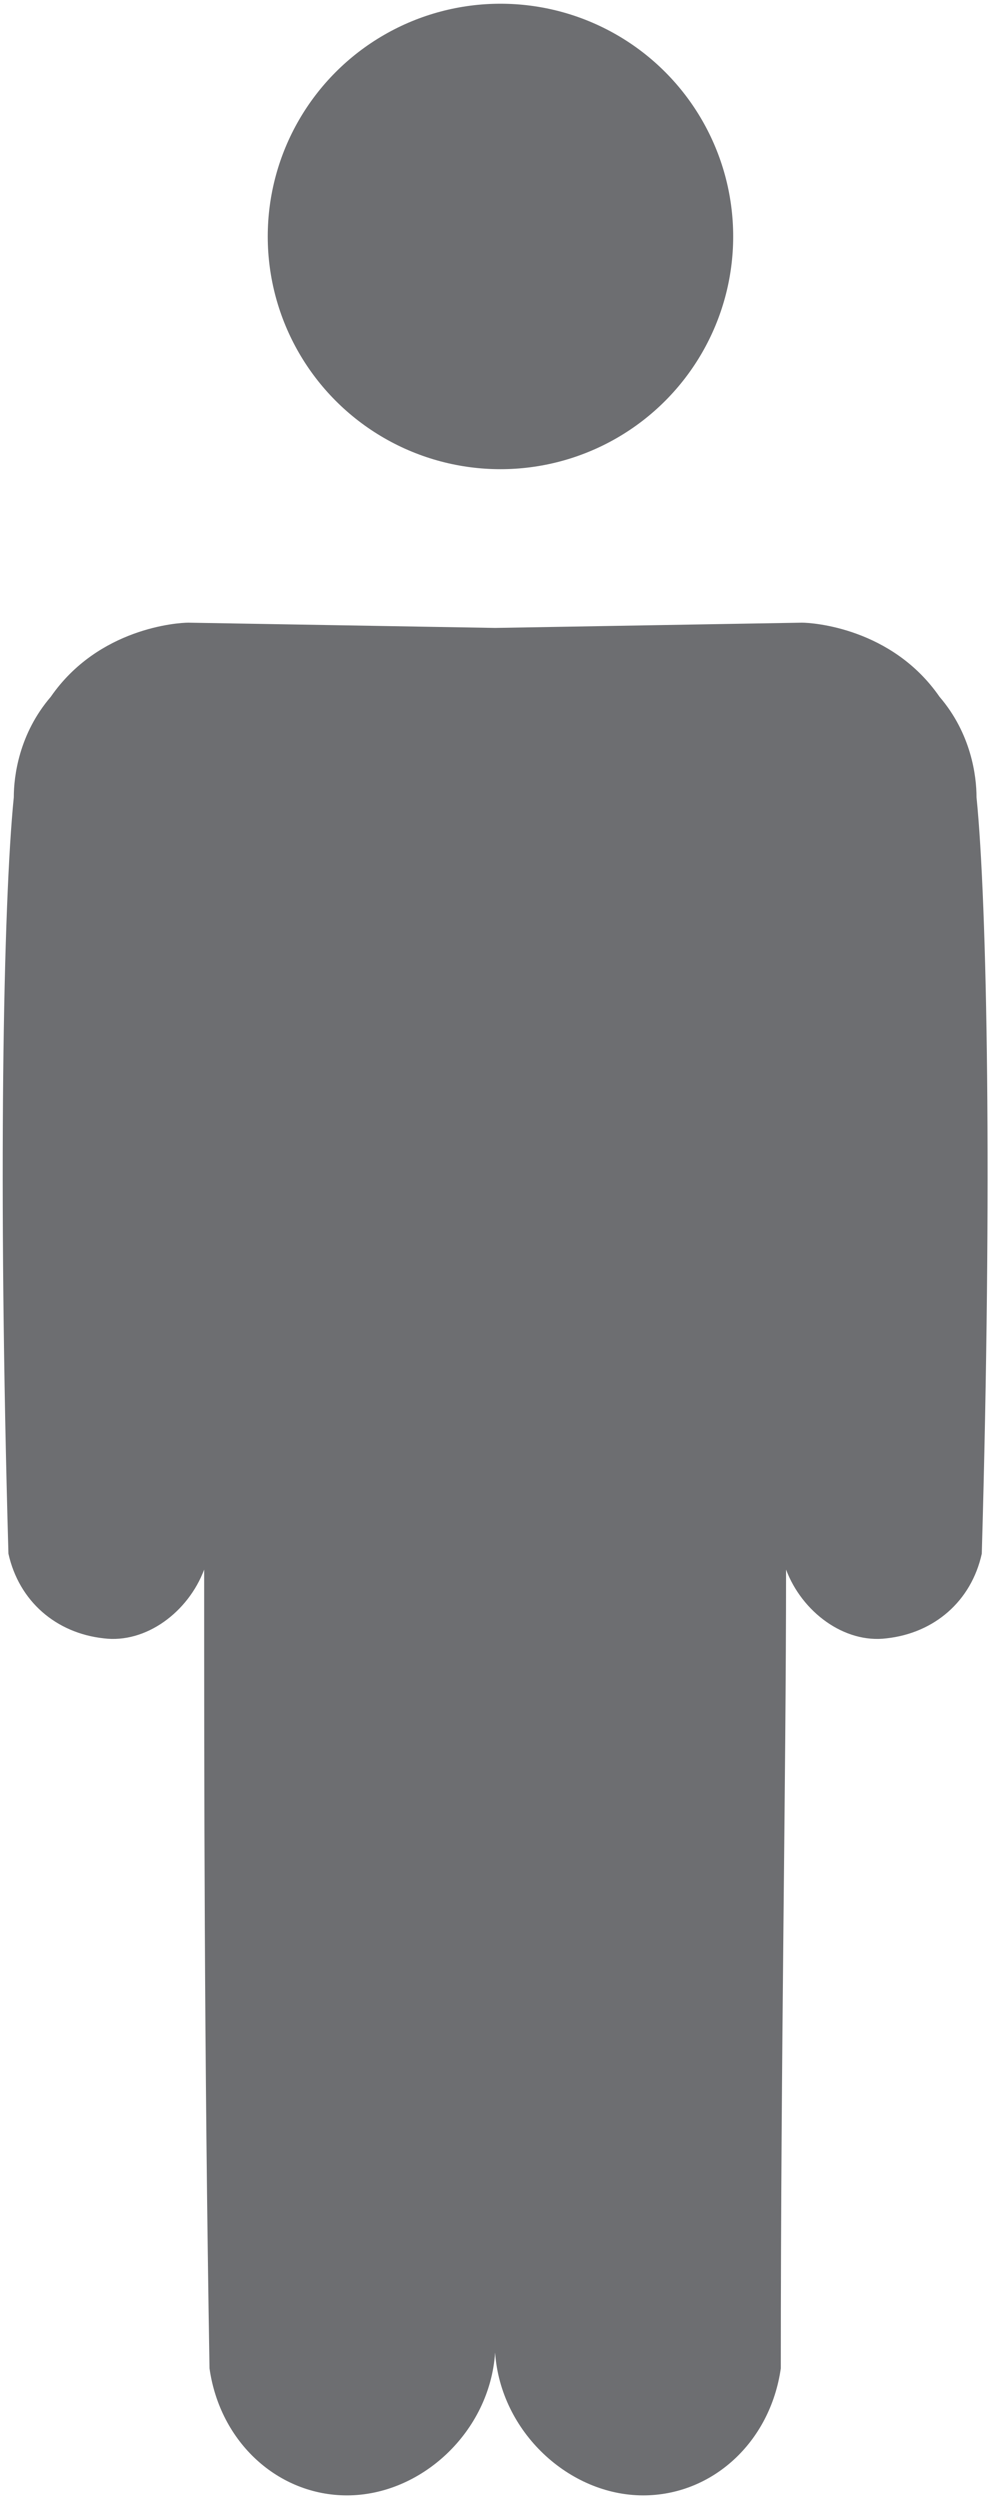<?xml version="1.0" encoding="UTF-8"?>
<!DOCTYPE svg PUBLIC "-//W3C//DTD SVG 1.1//EN" "http://www.w3.org/Graphics/SVG/1.1/DTD/svg11.dtd">
<!-- Creator: CorelDRAW 2020 (64-Bit) -->
<svg xmlns="http://www.w3.org/2000/svg" xml:space="preserve" width="100px" height="252px" version="1.1" style="shape-rendering:geometricPrecision; text-rendering:geometricPrecision; image-rendering:optimizeQuality; fill-rule:evenodd; clip-rule:evenodd"
viewBox="0 0 100 251.69"
 xmlns:xlink="http://www.w3.org/1999/xlink"
 xmlns:xodm="http://www.corel.com/coreldraw/odm/2003">
 <defs>
  <style type="text/css">
   <![CDATA[
    .fil0 {fill:#6D6E71;fill-rule:nonzero}
   ]]>
  </style>
 </defs>
 <g id="Слой_x0020_1">
  <g id="_2028727938528">
   <circle class="fil0" cx="50.45" cy="23.68" r="23.46"/>
   <path class="fil0" d="M98.44 80.21c0,-2.14 -0.53,-6.4 -3.73,-10.13 -4.8,-6.94 -12.8,-7.47 -13.87,-7.47l-30.93 0.53 -30.93 -0.53c-1.06,0 -9.06,0.53 -13.86,7.47 -3.2,3.73 -3.73,7.99 -3.73,10.13 -1.07,10.66 -1.6,38.92 -0.54,76.25 1.07,4.8 4.8,8 9.6,8.53 4.27,0.54 8.53,-2.66 10.13,-6.93 0,21.33 0,47.99 0.54,80.52 1.06,7.47 6.93,12.8 13.86,12.8 7.47,0 14.4,-6.4 14.93,-14.4 0.54,8 7.47,14.4 14.93,14.4 6.94,0 12.8,-5.33 13.87,-12.8 0,-32.53 0.53,-59.19 0.53,-80.52 1.6,4.27 5.87,7.47 10.13,6.93 4.8,-0.53 8.54,-3.73 9.6,-8.53 1.07,-37.33 0.54,-65.59 -0.53,-76.25z"/>
  </g>
 </g>
</svg>
